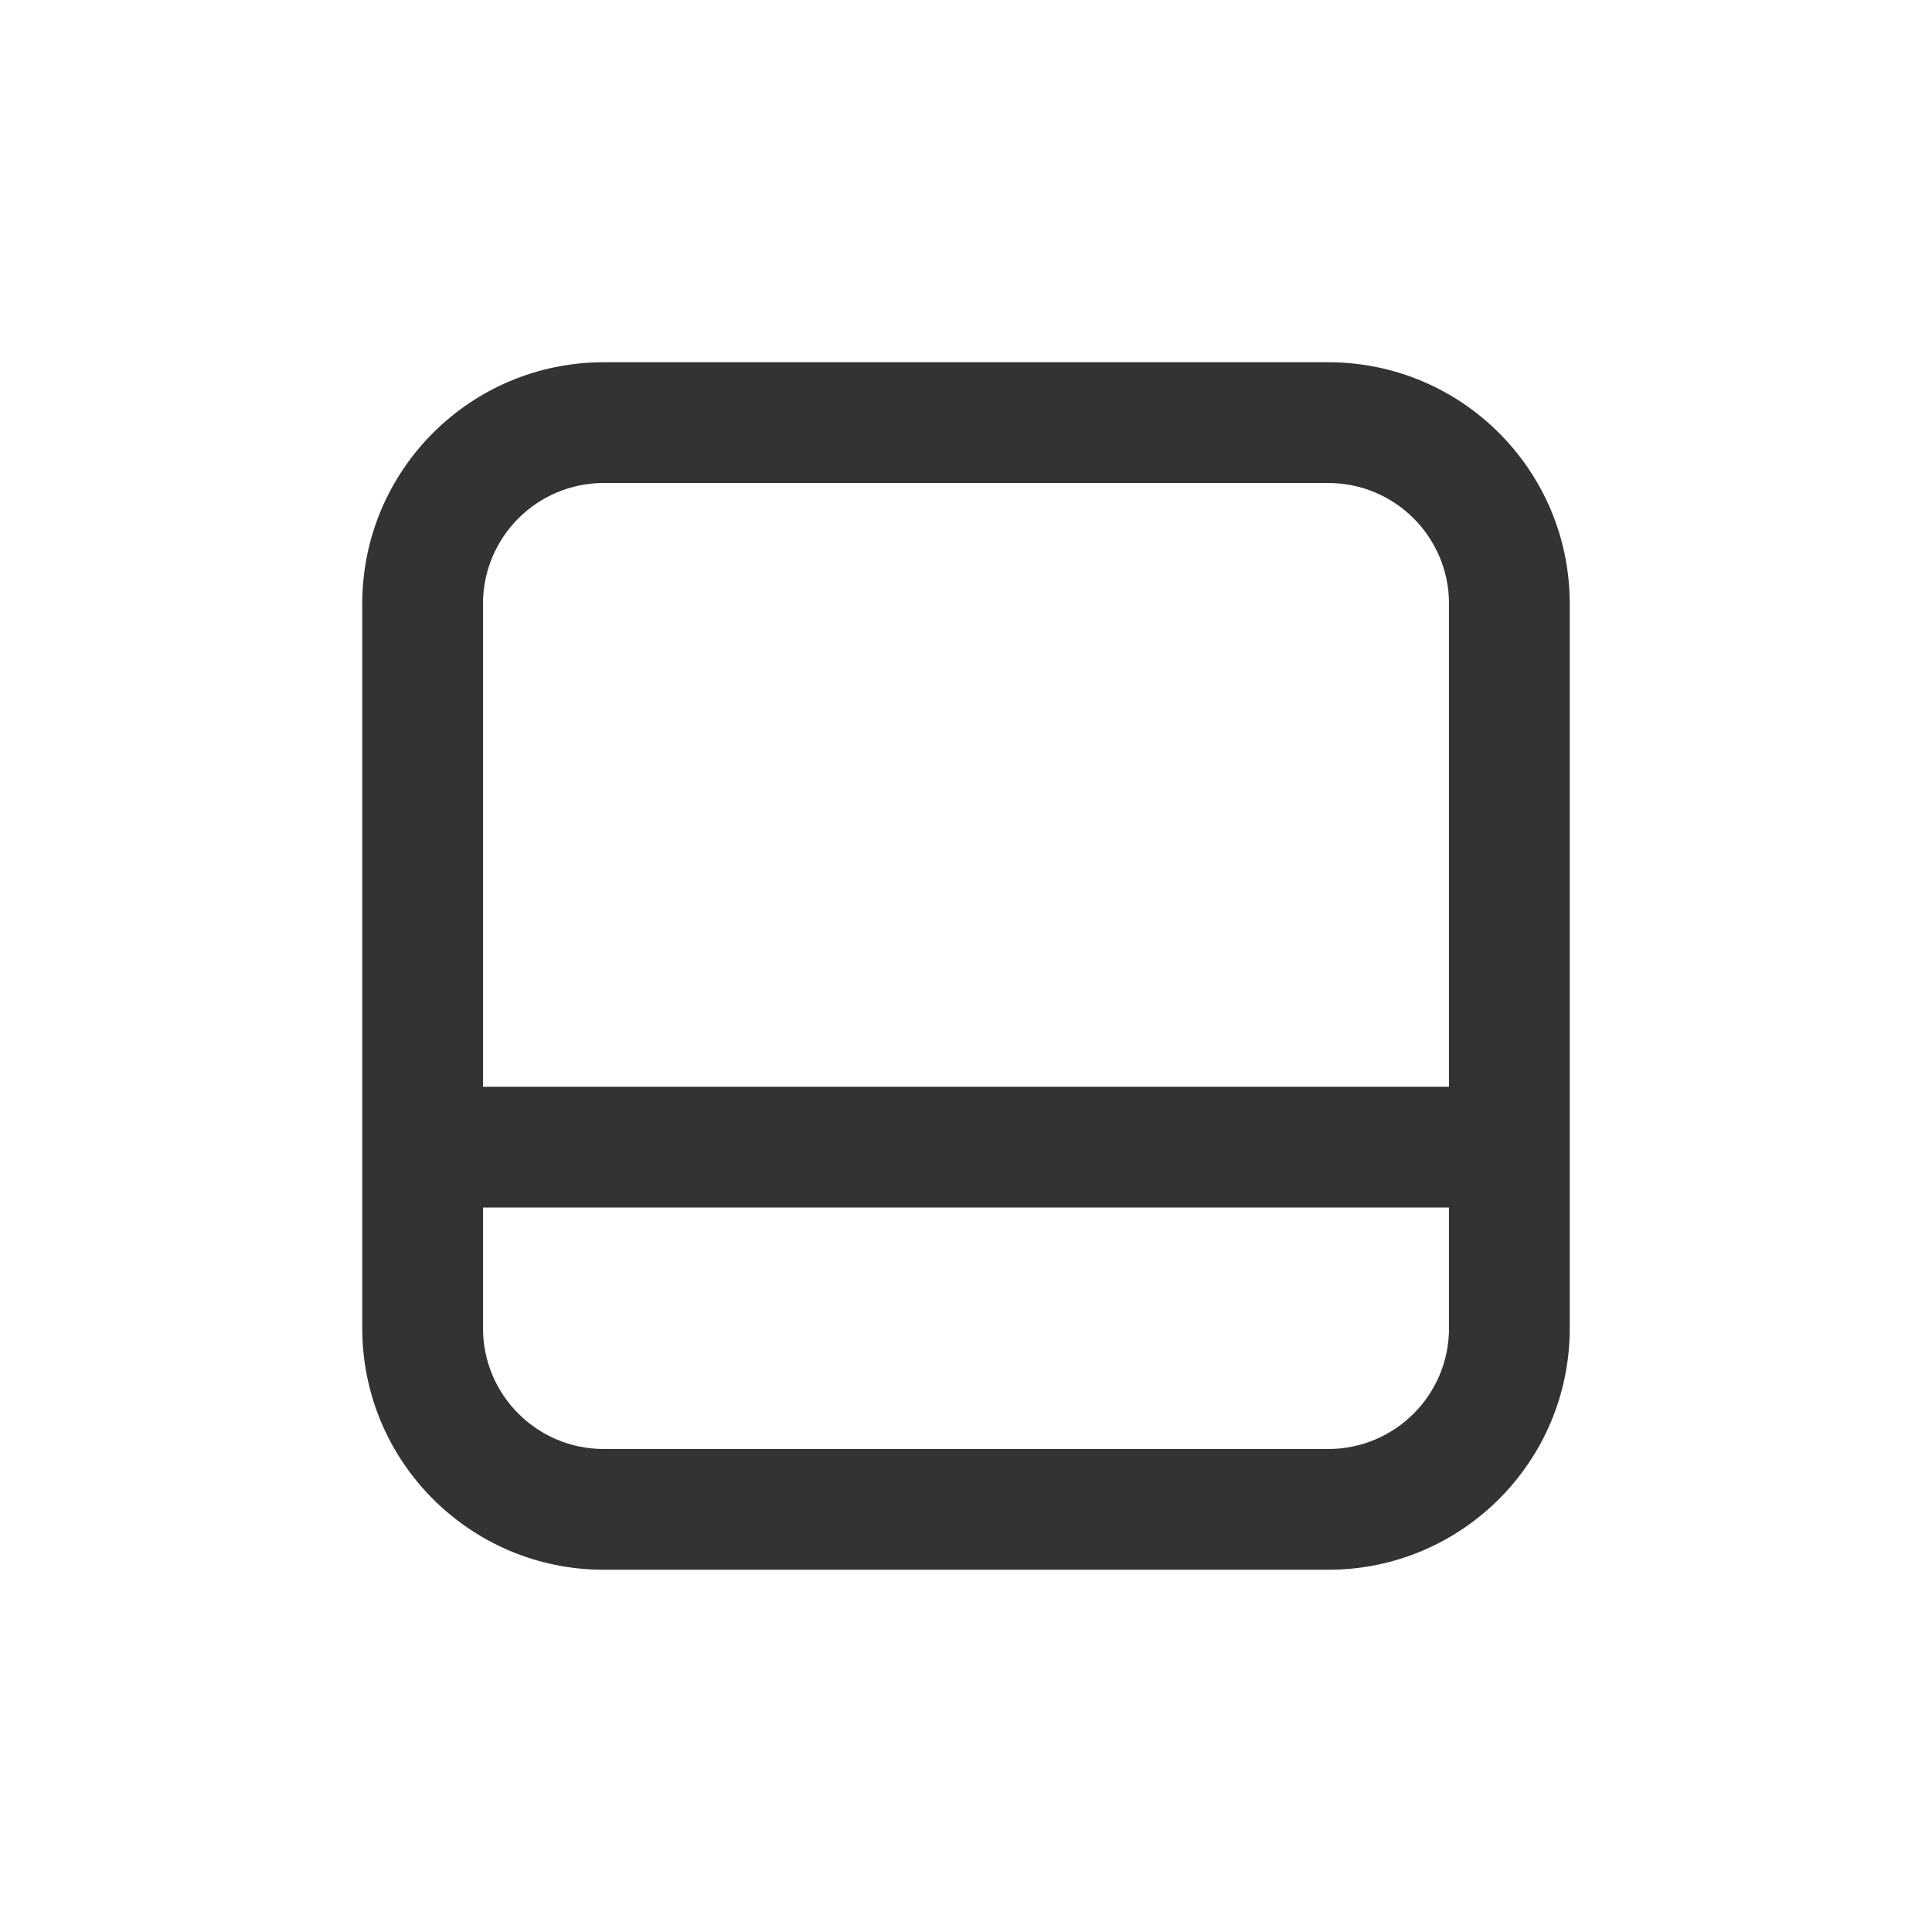 <svg width="16" height="16" viewBox="0 0 16 16" fill="none" xmlns="http://www.w3.org/2000/svg">
<path fill-rule="evenodd" clip-rule="evenodd" d="M5 4H11C11.552 4 12 4.448 12 5V9H4V5C4 4.448 4.448 4 5 4ZM4 10V11C4 11.552 4.448 12 5 12H11C11.552 12 12 11.552 12 11V10H4ZM3 5C3 3.895 3.895 3 5 3H11C12.105 3 13 3.895 13 5V11C13 12.105 12.105 13 11 13H5C3.895 13 3 12.105 3 11V5Z" fill="black" fill-opacity="0.8"/>
</svg>
